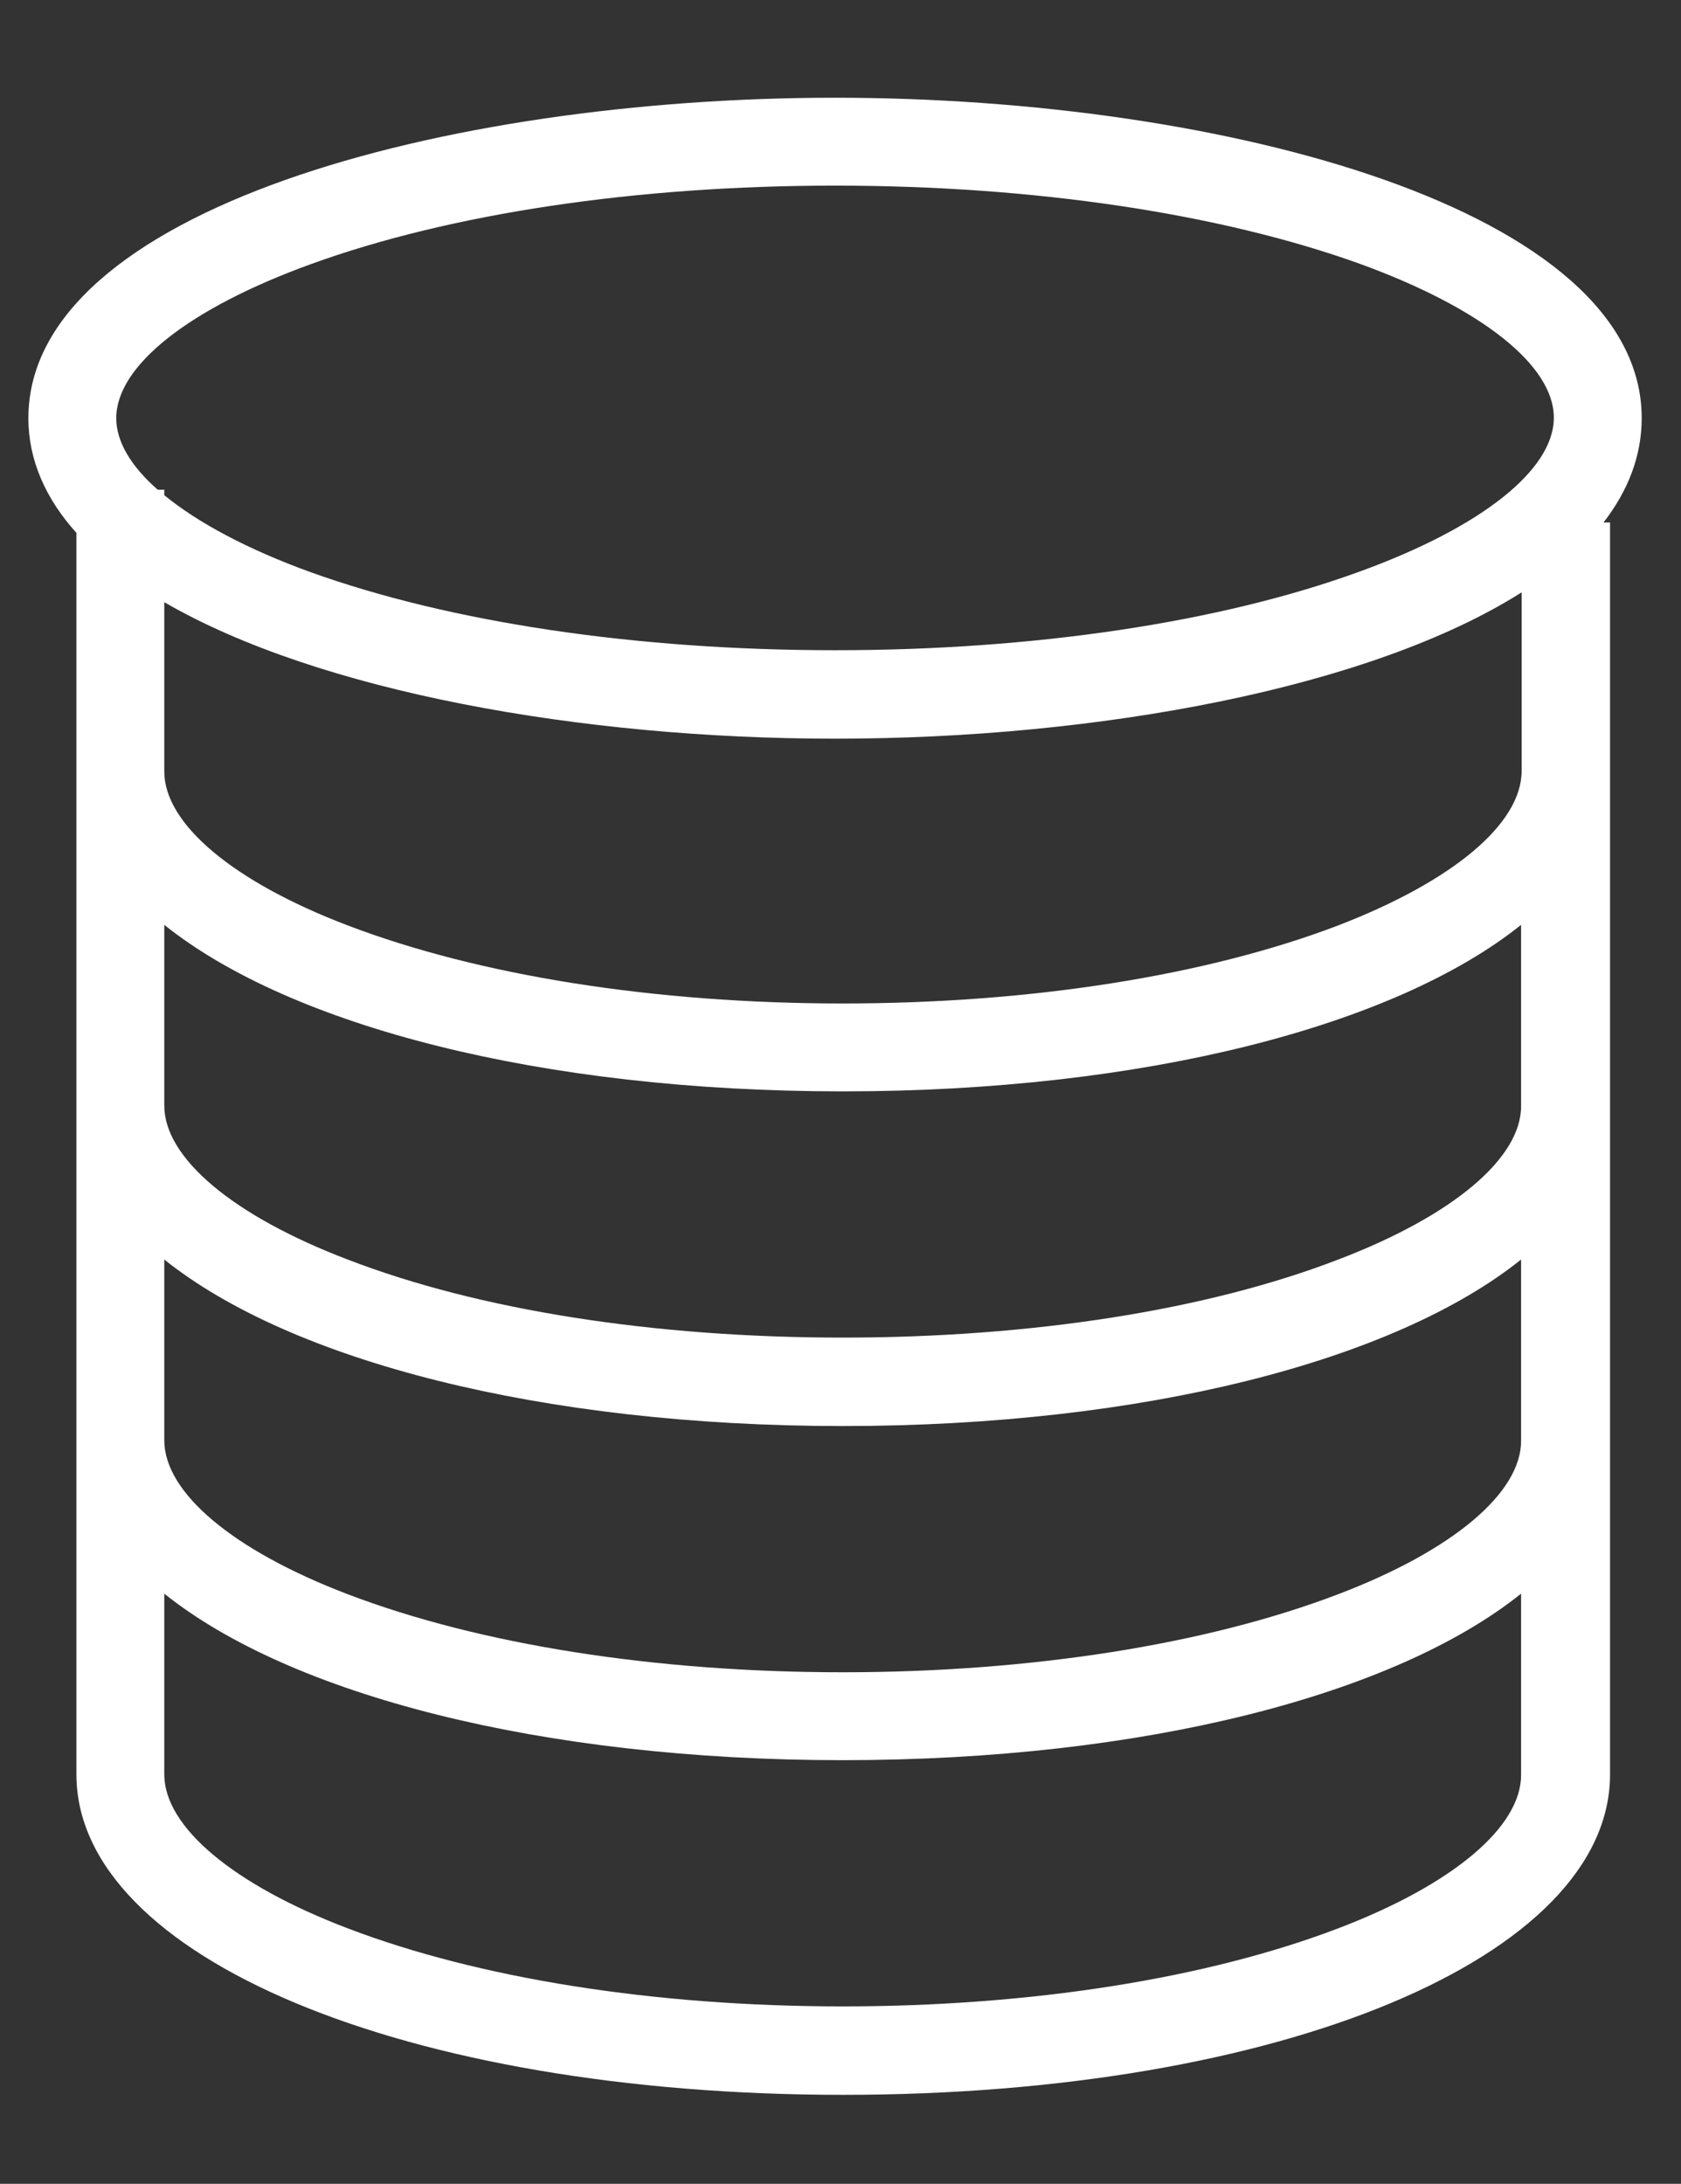 <?xml version="1.0" encoding="utf-8"?>
<!-- Generator: Adobe Illustrator 25.4.1, SVG Export Plug-In . SVG Version: 6.00 Build 0)  -->
<svg version="1.1" id="Layer_2_00000054256625031236844760000016970463639943053198_"
	 xmlns="http://www.w3.org/2000/svg" xmlns:xlink="http://www.w3.org/1999/xlink" x="0px" y="0px" viewBox="0 0 308 400"
	 style="enable-background:new 0 0 308 400;" xml:space="preserve">
<rect x="0" y="0" width="308" height="400" fill="#333333" stroke="none"/>
<style type="text/css">
	.st0{fill:none;}
	.st1{fill:#FFFFFF;}
</style>
<g>
	<path class="st0" d="M154.4,322.4c-55.3,0-101.2-12-124.3-30.5V325c0,9.6,12.6,20.2,33.6,28.2c24.1,9.2,56.3,14.3,90.7,14.3
		s66.6-5.1,90.8-14.3c21-8,33.6-18.6,33.6-28.2v-33.1C255.7,310.4,209.7,322.4,154.4,322.4z"/>
	<path class="st0" d="M154.4,261.2c-55.3,0-101.2-12-124.3-30.5v33.1c0,9.6,12.6,20.2,33.6,28.2c24.1,9.2,56.3,14.3,90.7,14.3
		s66.6-5.1,90.8-14.3c21-8,33.6-18.6,33.6-28.2v-33.1C255.7,249.1,209.7,261.2,154.4,261.2z"/>
	<path class="st0" d="M28.9,89.7h1.2v1c6.1,5,15.3,9.9,26.8,14.1c25.5,9.2,59.7,14.3,96.1,14.3s70.5-5.1,96.1-14.3
		c22.3-8.1,35.6-18.6,35.6-28.2s-13.3-20.1-35.6-28.2C223.5,39.1,189.4,34,153,34s-70.5,5.1-96.1,14.3C34.6,56.5,21.3,67,21.3,76.6
		C21.3,80.8,24,85.3,28.9,89.7z"/>
	<path class="st0" d="M153,135.3c-46.4,0-94.6-8.6-122.9-25v31c0,9.6,12.6,20.2,33.6,28.2c24.1,9.2,56.3,14.3,90.7,14.3
		s66.6-5.1,90.7-14.3c21-8,33.6-18.6,33.6-28.2v-32.7C251,126,201,135.3,153,135.3z"/>
	<path class="st0" d="M154.4,199.9c-55.3,0-101.2-12-124.3-30.5v33.1c0,9.6,12.6,20.2,33.6,28.2C87.8,240,120,245,154.4,245
		s66.6-5.1,90.8-14.3c21-8,33.6-18.6,33.6-28.2v-33C255.7,187.9,209.7,199.9,154.4,199.9z"/>
	<path class="st1" d="M300.8,76.6c0-38.1-76.2-58.7-147.8-58.7S5.2,38.5,5.2,76.6c0,7.7,3.2,14.8,8.8,21V325
		c0,33.5,60.4,58.7,140.5,58.7s140.5-25.2,140.5-58.7V95.7h-1.2C298.3,89.9,300.8,83.5,300.8,76.6z M56.9,48.4
		C82.5,39.1,116.6,34,153,34s70.5,5.1,96.1,14.3c22.3,8.1,35.6,18.6,35.6,28.2s-13.3,20.1-35.6,28.2c-25.5,9.3-59.6,14.4-96.1,14.4
		s-70.5-5.1-96.1-14.3c-11.6-4.2-20.7-9.1-26.8-14.1v-1h-1.2c-4.9-4.3-7.6-8.8-7.6-13.1C21.3,67,34.6,56.5,56.9,48.4z M245.2,353.2
		c-24.1,9.2-56.3,14.3-90.8,14.3s-66.6-5.1-90.7-14.3c-21-8-33.6-18.6-33.6-28.2v-33.1c23.1,18.5,69,30.5,124.3,30.5
		s101.2-12,124.3-30.5V325C278.8,334.6,266.2,345.2,245.2,353.2z M245.2,292c-24.1,9.2-56.3,14.3-90.8,14.3s-66.6-5.1-90.7-14.3
		c-21-8-33.6-18.6-33.6-28.2v-33.1c23.1,18.5,69,30.5,124.3,30.5s101.2-12,124.3-30.5v33.1C278.8,273.4,266.2,284,245.2,292z
		 M245.2,230.7c-24.1,9.3-56.3,14.3-90.8,14.3s-66.6-5-90.7-14.3c-21-8-33.6-18.6-33.6-28.2v-33.1c23.1,18.5,69,30.5,124.3,30.5
		s101.2-12,124.3-30.5v33.1C278.8,212.1,266.2,222.7,245.2,230.7z M245.2,169.5c-24.1,9.2-56.3,14.3-90.8,14.3s-66.6-5.1-90.7-14.3
		c-21-8-33.6-18.6-33.6-28.2v-31c28.3,16.4,76.5,25,122.9,25c48,0,98-9.2,125.8-26.8v32.7C278.8,150.9,266.2,161.4,245.2,169.5
		L245.2,169.5z"/>
</g>
</svg>
